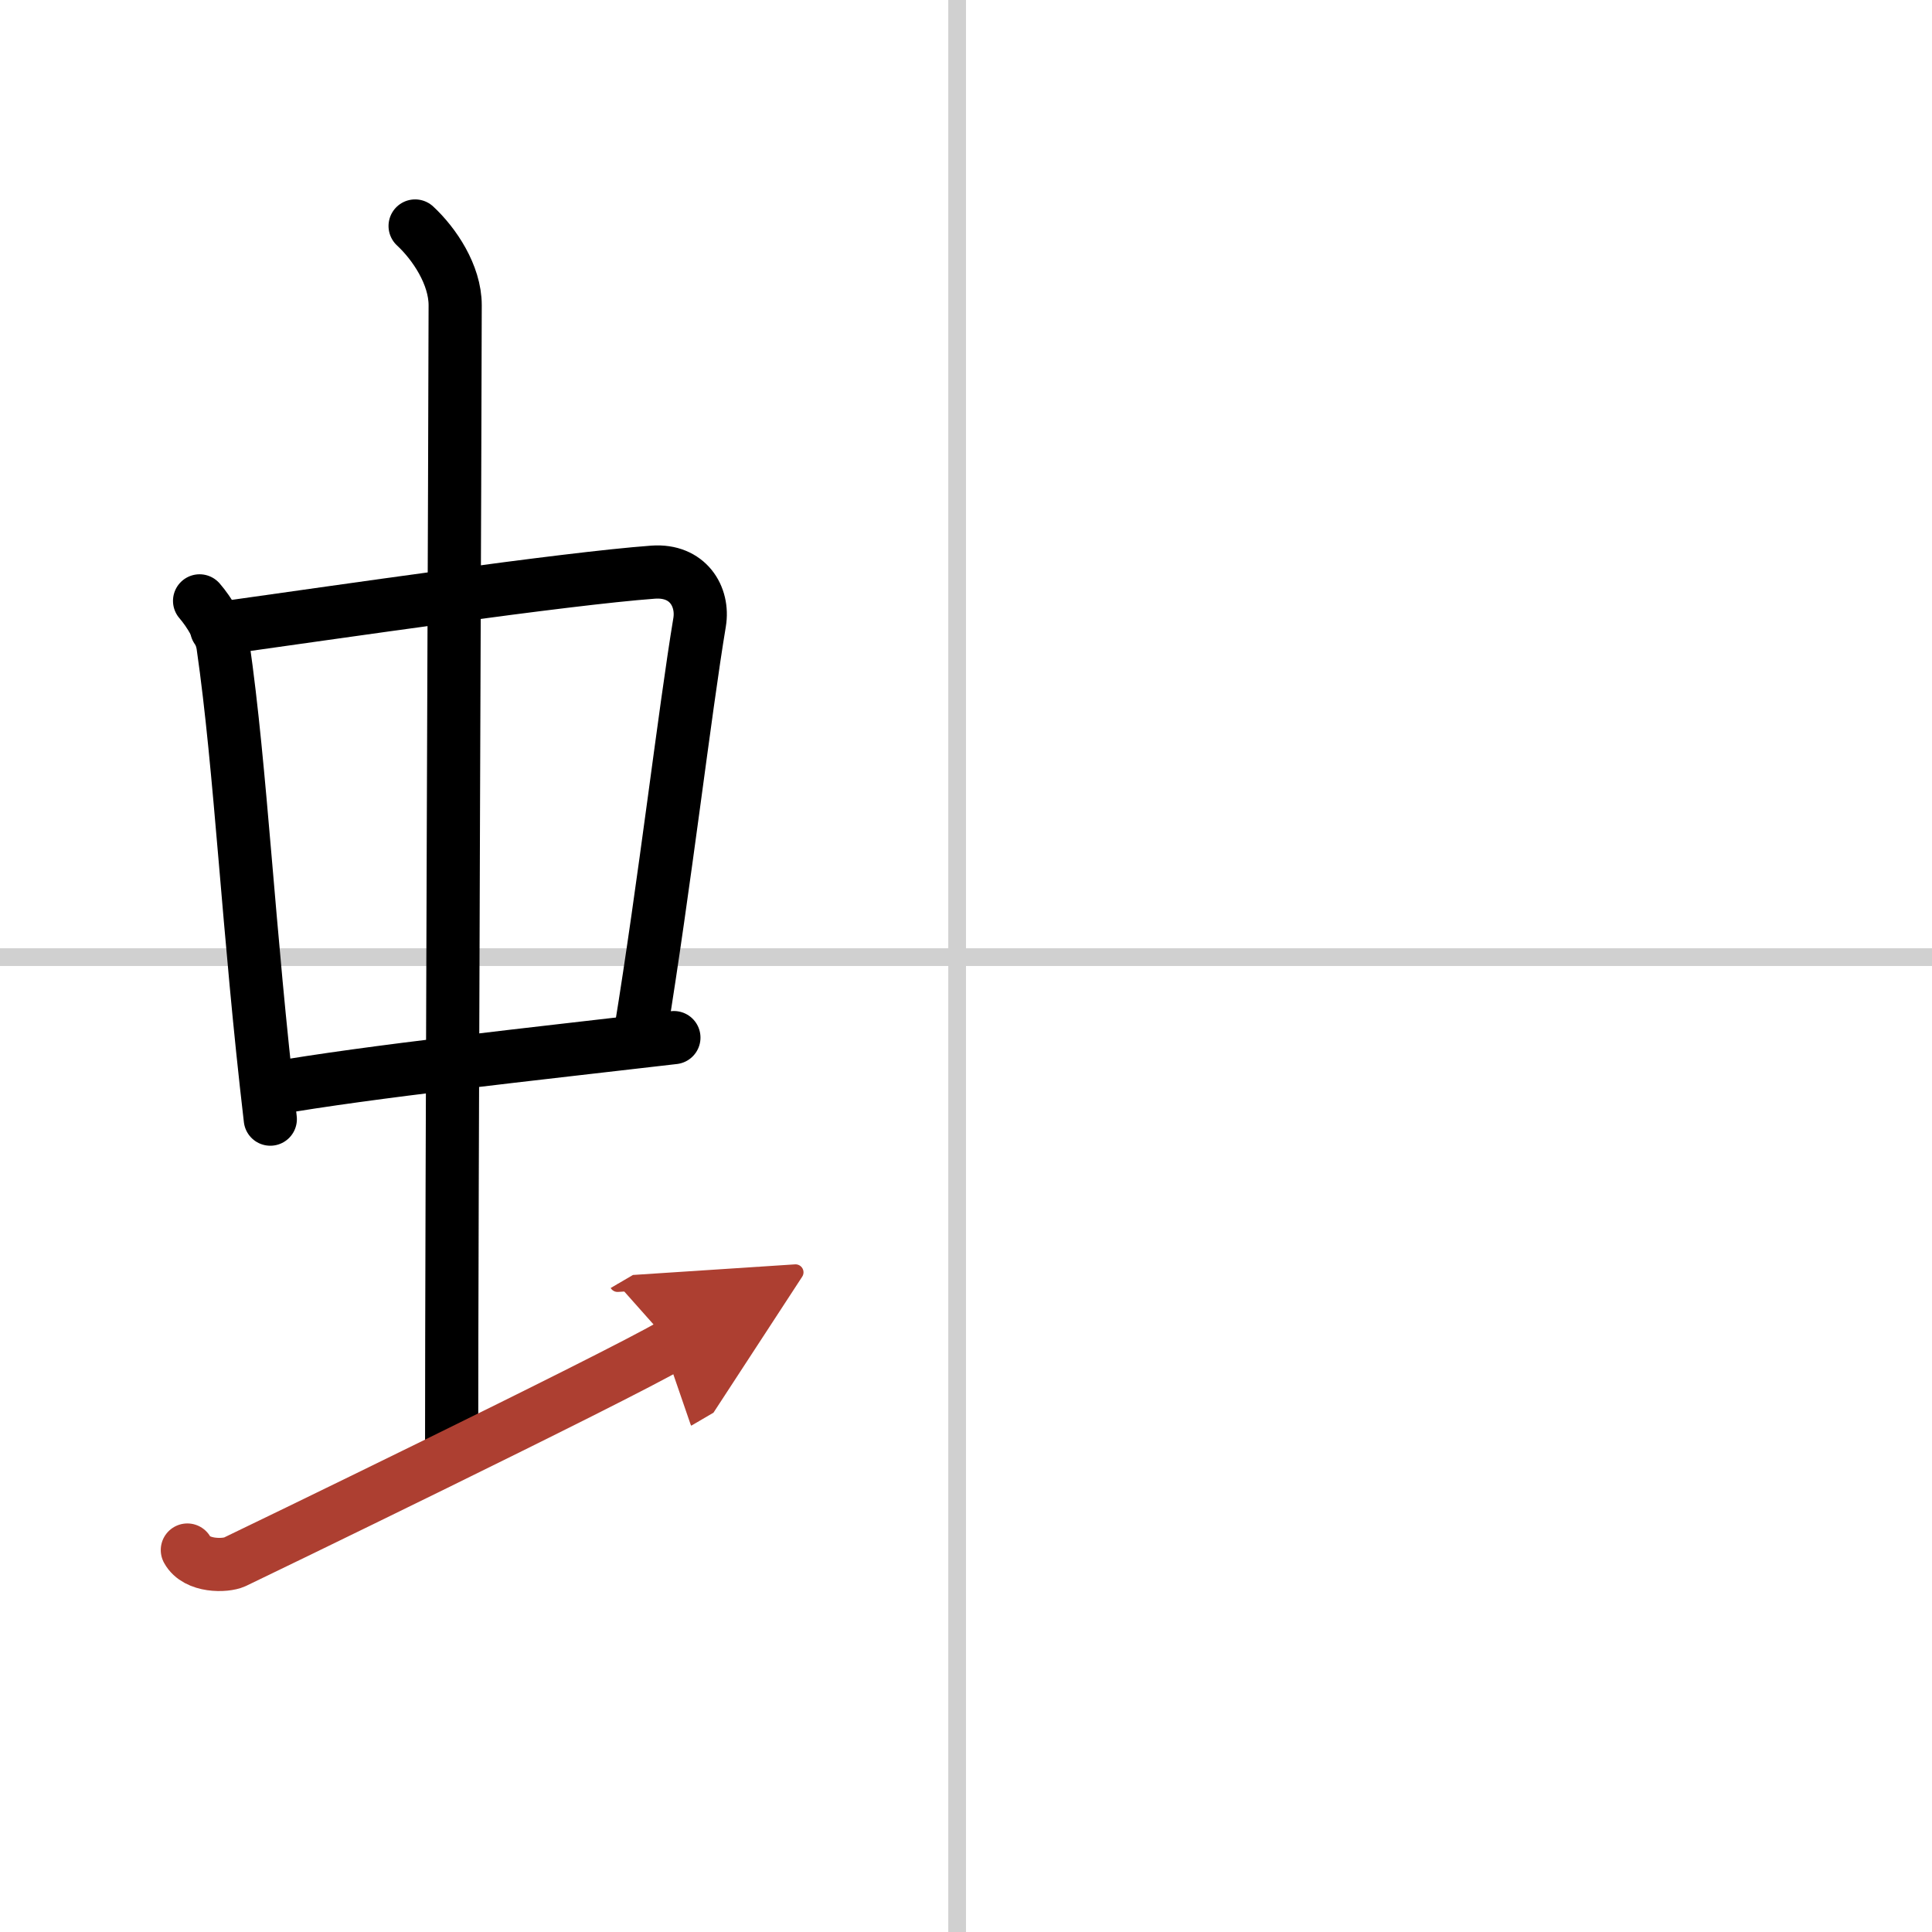 <svg width="400" height="400" viewBox="0 0 109 109" xmlns="http://www.w3.org/2000/svg"><defs><marker id="a" markerWidth="4" orient="auto" refX="1" refY="5" viewBox="0 0 10 10"><polyline points="0 0 10 5 0 10 1 5" fill="#ad3f31" stroke="#ad3f31"/></marker></defs><g fill="none" stroke="#000" stroke-linecap="round" stroke-linejoin="round" stroke-width="3"><rect width="100%" height="100%" fill="#fff" stroke="#fff"/><line x1="54" x2="54" y2="109" stroke="#d0d0d0" stroke-width="1"/><line x2="109" y1="54" y2="54" stroke="#d0d0d0" stroke-width="1"/><path d="M11.26,33.9c0.54,0.62,1.2,1.7,1.32,2.51C13.6,43.47,14,52.5,15.25,63.14"/><path d="m12.22 35.48c6.93-0.97 19.61-2.83 24.63-3.2 1.96-0.14 2.86 1.38 2.62 2.83-0.83 4.98-1.98 14.84-3.33 23.12"/><path d="m15.26 61.43c5.58-0.98 14.96-1.98 22.76-2.89"/><path d="m23.42 12.75c1.08 1 2.26 2.75 2.26 4.47 0 4.78-0.2 51.28-0.2 64.66"/><path d="m10.57 87.45c0.52 0.95 2.15 0.91 2.67 0.67s21.4-10.35 24.65-12.25" marker-end="url(#a)" stroke="#ad3f31"/></g></svg>
